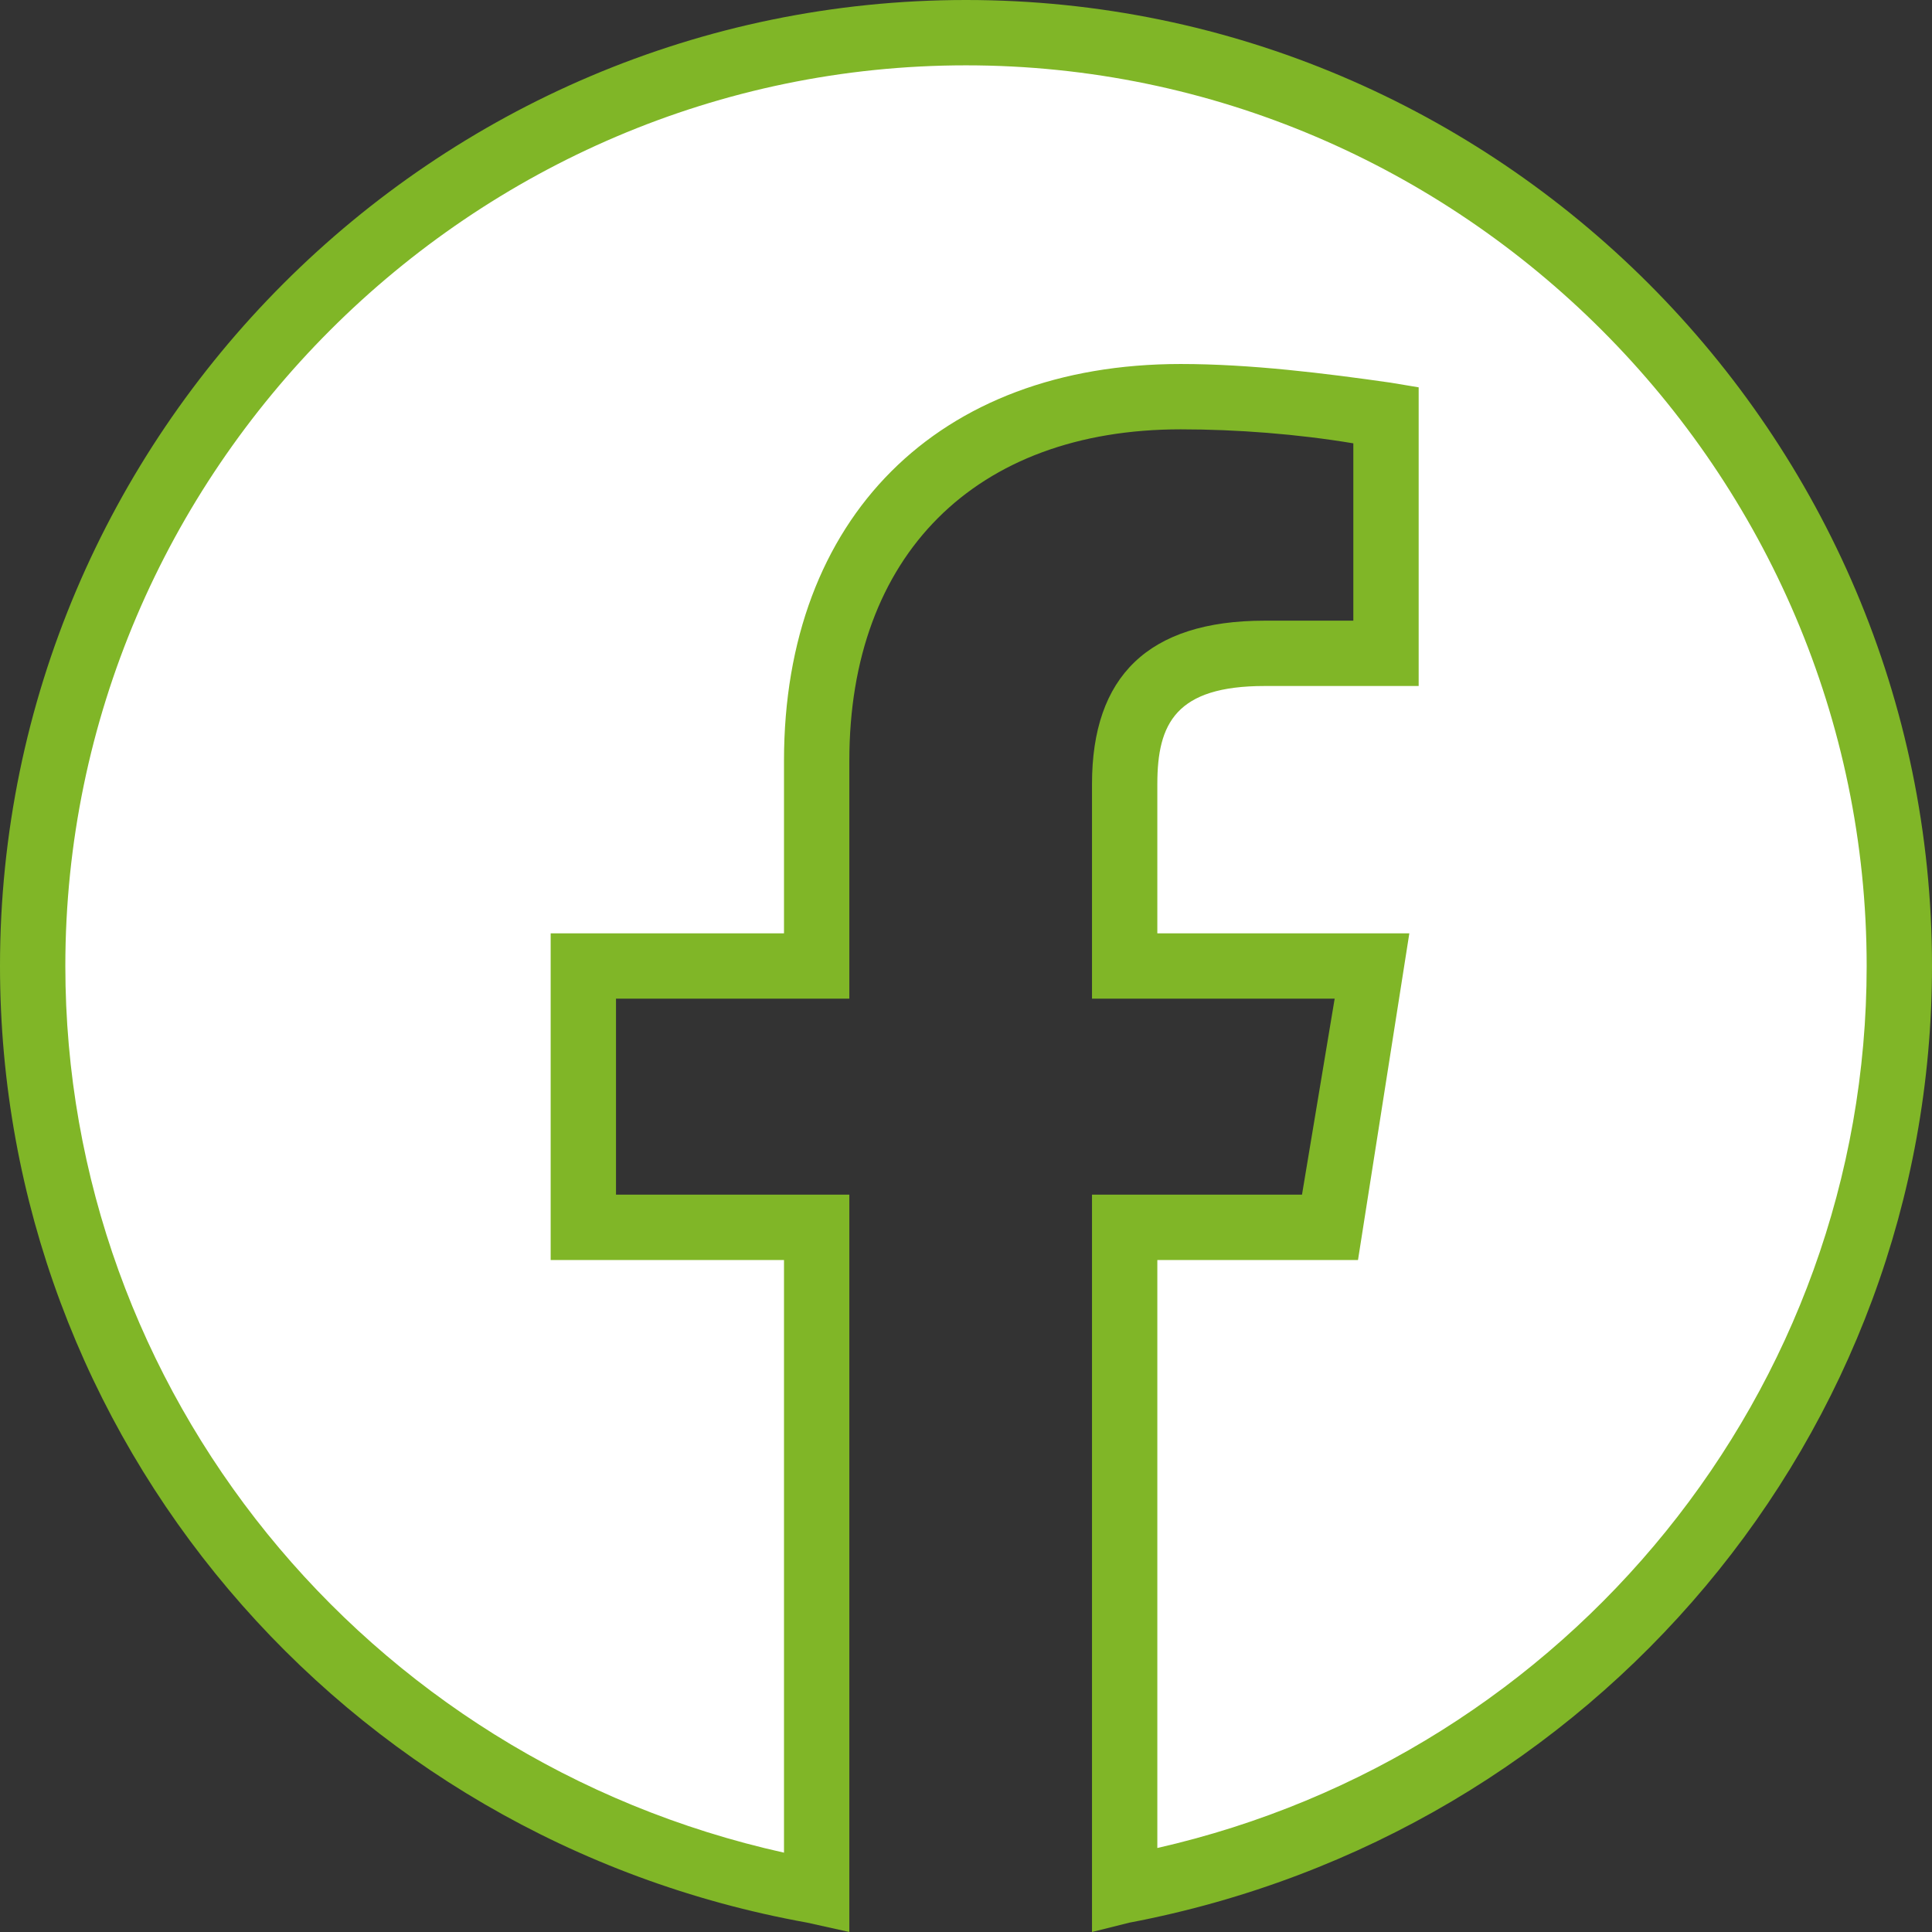 <?xml version="1.0" encoding="utf-8"?>
<!-- Generator: Adobe Illustrator 26.0.3, SVG Export Plug-In . SVG Version: 6.00 Build 0)  -->
<svg version="1.1" id="Vrstva_1" xmlns="http://www.w3.org/2000/svg" xmlns:xlink="http://www.w3.org/1999/xlink" x="0px" y="0px"
	 viewBox="0 0 41.4 41.4" style="enable-background:new 0 0 41.4 41.4;" xml:space="preserve">
<rect x="0" y="0" width="41.4" height="41.4" fill="#333333" stroke="none"/>
<style type="text/css">
	.st0{fill:#FFFFFF;}
	.st1{fill:#80B627;}
</style>
<path class="st0" d="M17.4,40.4v-14h-5v-5.8h5.3L17.5,16l1.1-4.3l2.7-2.7c0,0,3.8-0.7,4-0.7s4.6,0.5,4.6,0.5V14l-3.4,0.2l-1.7,0.6
	l-0.6,1.6L24,20.7h5.5l-0.9,5.4l-4.8,0.2l0.1,14.1l5.5-1.9l5-3.2l4.1-5.2l1.4-4.8l0.7-5l-1.1-5.9l-2.5-5.6l-3.7-3.4l-7.1-3.8
	l-6.2-0.7l-6.8,1.6L7.6,5.4l-3,3.1l-2.4,4.8l-1.3,4.5c0,0,0.1,5.1,0,5.2s1.2,5,1.2,5l3.1,5.6l4.8,4.2l5,2.2L17.4,40.4z"/>
<path class="st1" d="M18.2,41.4l-0.9-0.2C7.3,39.4,0,30.8,0,20.7C0,9.3,9.3,0,20.7,0s20.7,9.3,20.7,20.7c0,10-7.2,18.6-17.2,20.5
	l-0.8,0.2V25.6h4.5l0.7-4.2h-5.2v-4.6c0-2.3,1.2-3.5,3.7-3.5H29V9.5c-1.2-0.2-2.5-0.3-3.7-0.3c-4.4,0-7.1,2.7-7.1,7.1v5.1h-5v4.2h5
	V41.4z M20.7,1.4c-10.6,0-19.3,8.7-19.3,19.3c0,9.1,6.4,17,15.4,19V27h-5v-7h5v-3.7c0-5.2,3.3-8.5,8.5-8.5c1.5,0,3.1,0.2,4.5,0.4
	l0.6,0.1v6.4h-3.3c-1.9,0-2.3,0.8-2.3,2.1V20h5.4l-1.1,7h-4.3v12.6c8.8-2,15.2-9.8,15.2-18.9C40,10.1,31.3,1.4,20.7,1.4z"/>
</svg>
